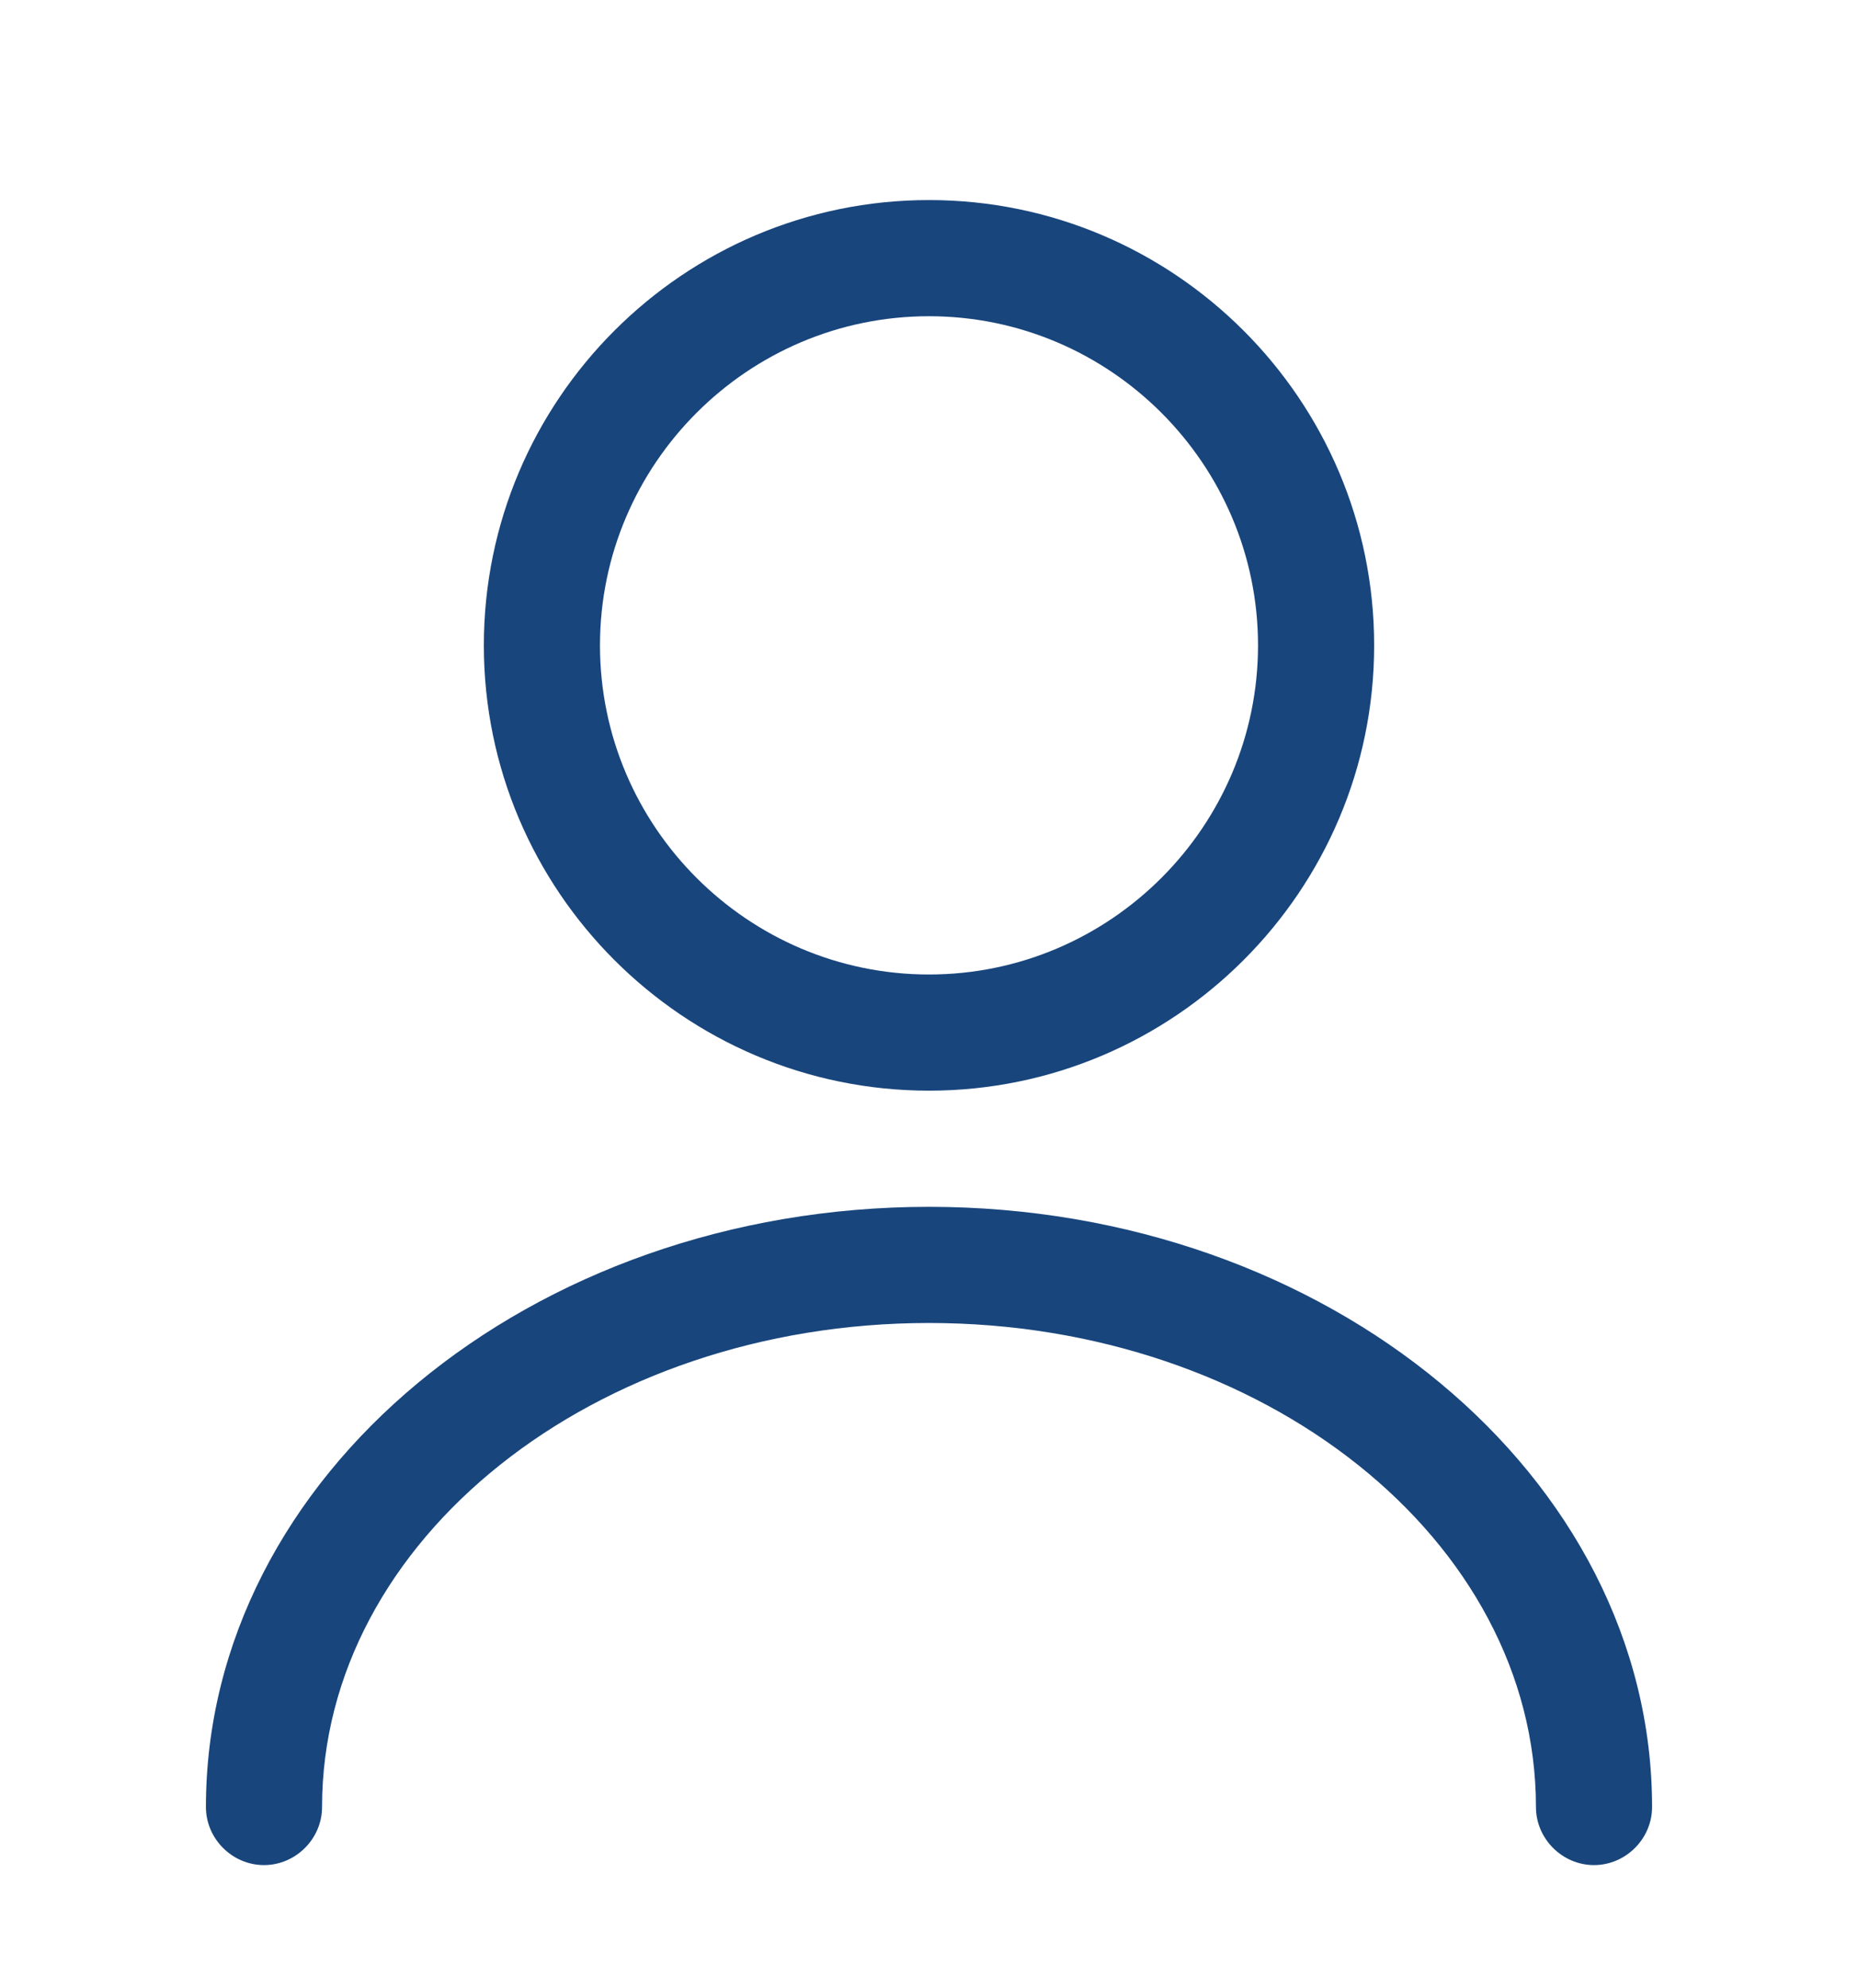 <svg width="72" height="77" viewBox="0 0 72 77" fill="none" xmlns="http://www.w3.org/2000/svg">
<g filter="url(#filter0_d_2_271)">
<path d="M36 38.25C26.49 38.25 18.75 30.51 18.75 21C18.75 11.49 26.49 3.75 36 3.75C45.51 3.75 53.25 11.49 53.25 21C53.25 30.51 45.51 38.25 36 38.25ZM36 8.25C28.98 8.25 23.25 13.98 23.25 21C23.25 28.02 28.98 33.75 36 33.75C43.02 33.75 48.75 28.02 48.75 21C48.75 13.98 43.02 8.25 36 8.25Z" fill="#18457C"/>
<path d="M61.77 68.25C60.54 68.25 59.52 67.23 59.52 66C59.52 55.65 48.961 47.25 36.001 47.25C23.041 47.25 12.48 55.65 12.48 66C12.48 67.23 11.46 68.25 10.23 68.25C9 68.25 7.98 67.23 7.98 66C7.98 53.19 20.55 42.75 36.001 42.75C51.45 42.75 64.02 53.19 64.02 66C64.02 67.23 63 68.25 61.77 68.25Z" fill="#18457C"/>
</g>
<defs>
<filter id="filter0_d_2_271" x="-4" y="0" width="80" height="80" filterUnits="userSpaceOnUse" color-interpolation-filters="sRGB">
<feFlood flood-opacity="0" result="BackgroundImageFix"/>
<feColorMatrix in="SourceAlpha" type="matrix" values="0 0 0 0 0 0 0 0 0 0 0 0 0 0 0 0 0 0 127 0" result="hardAlpha"/>
<feOffset dy="4"/>
<feGaussianBlur stdDeviation="2"/>
<feComposite in2="hardAlpha" operator="out"/>
<feColorMatrix type="matrix" values="0 0 0 0 0 0 0 0 0 0 0 0 0 0 0 0 0 0 0.25 0"/>
<feBlend mode="normal" in2="BackgroundImageFix" result="effect1_dropShadow_2_271"/>
<feBlend mode="normal" in="SourceGraphic" in2="effect1_dropShadow_2_271" result="shape"/>
</filter>
</defs>
</svg>
